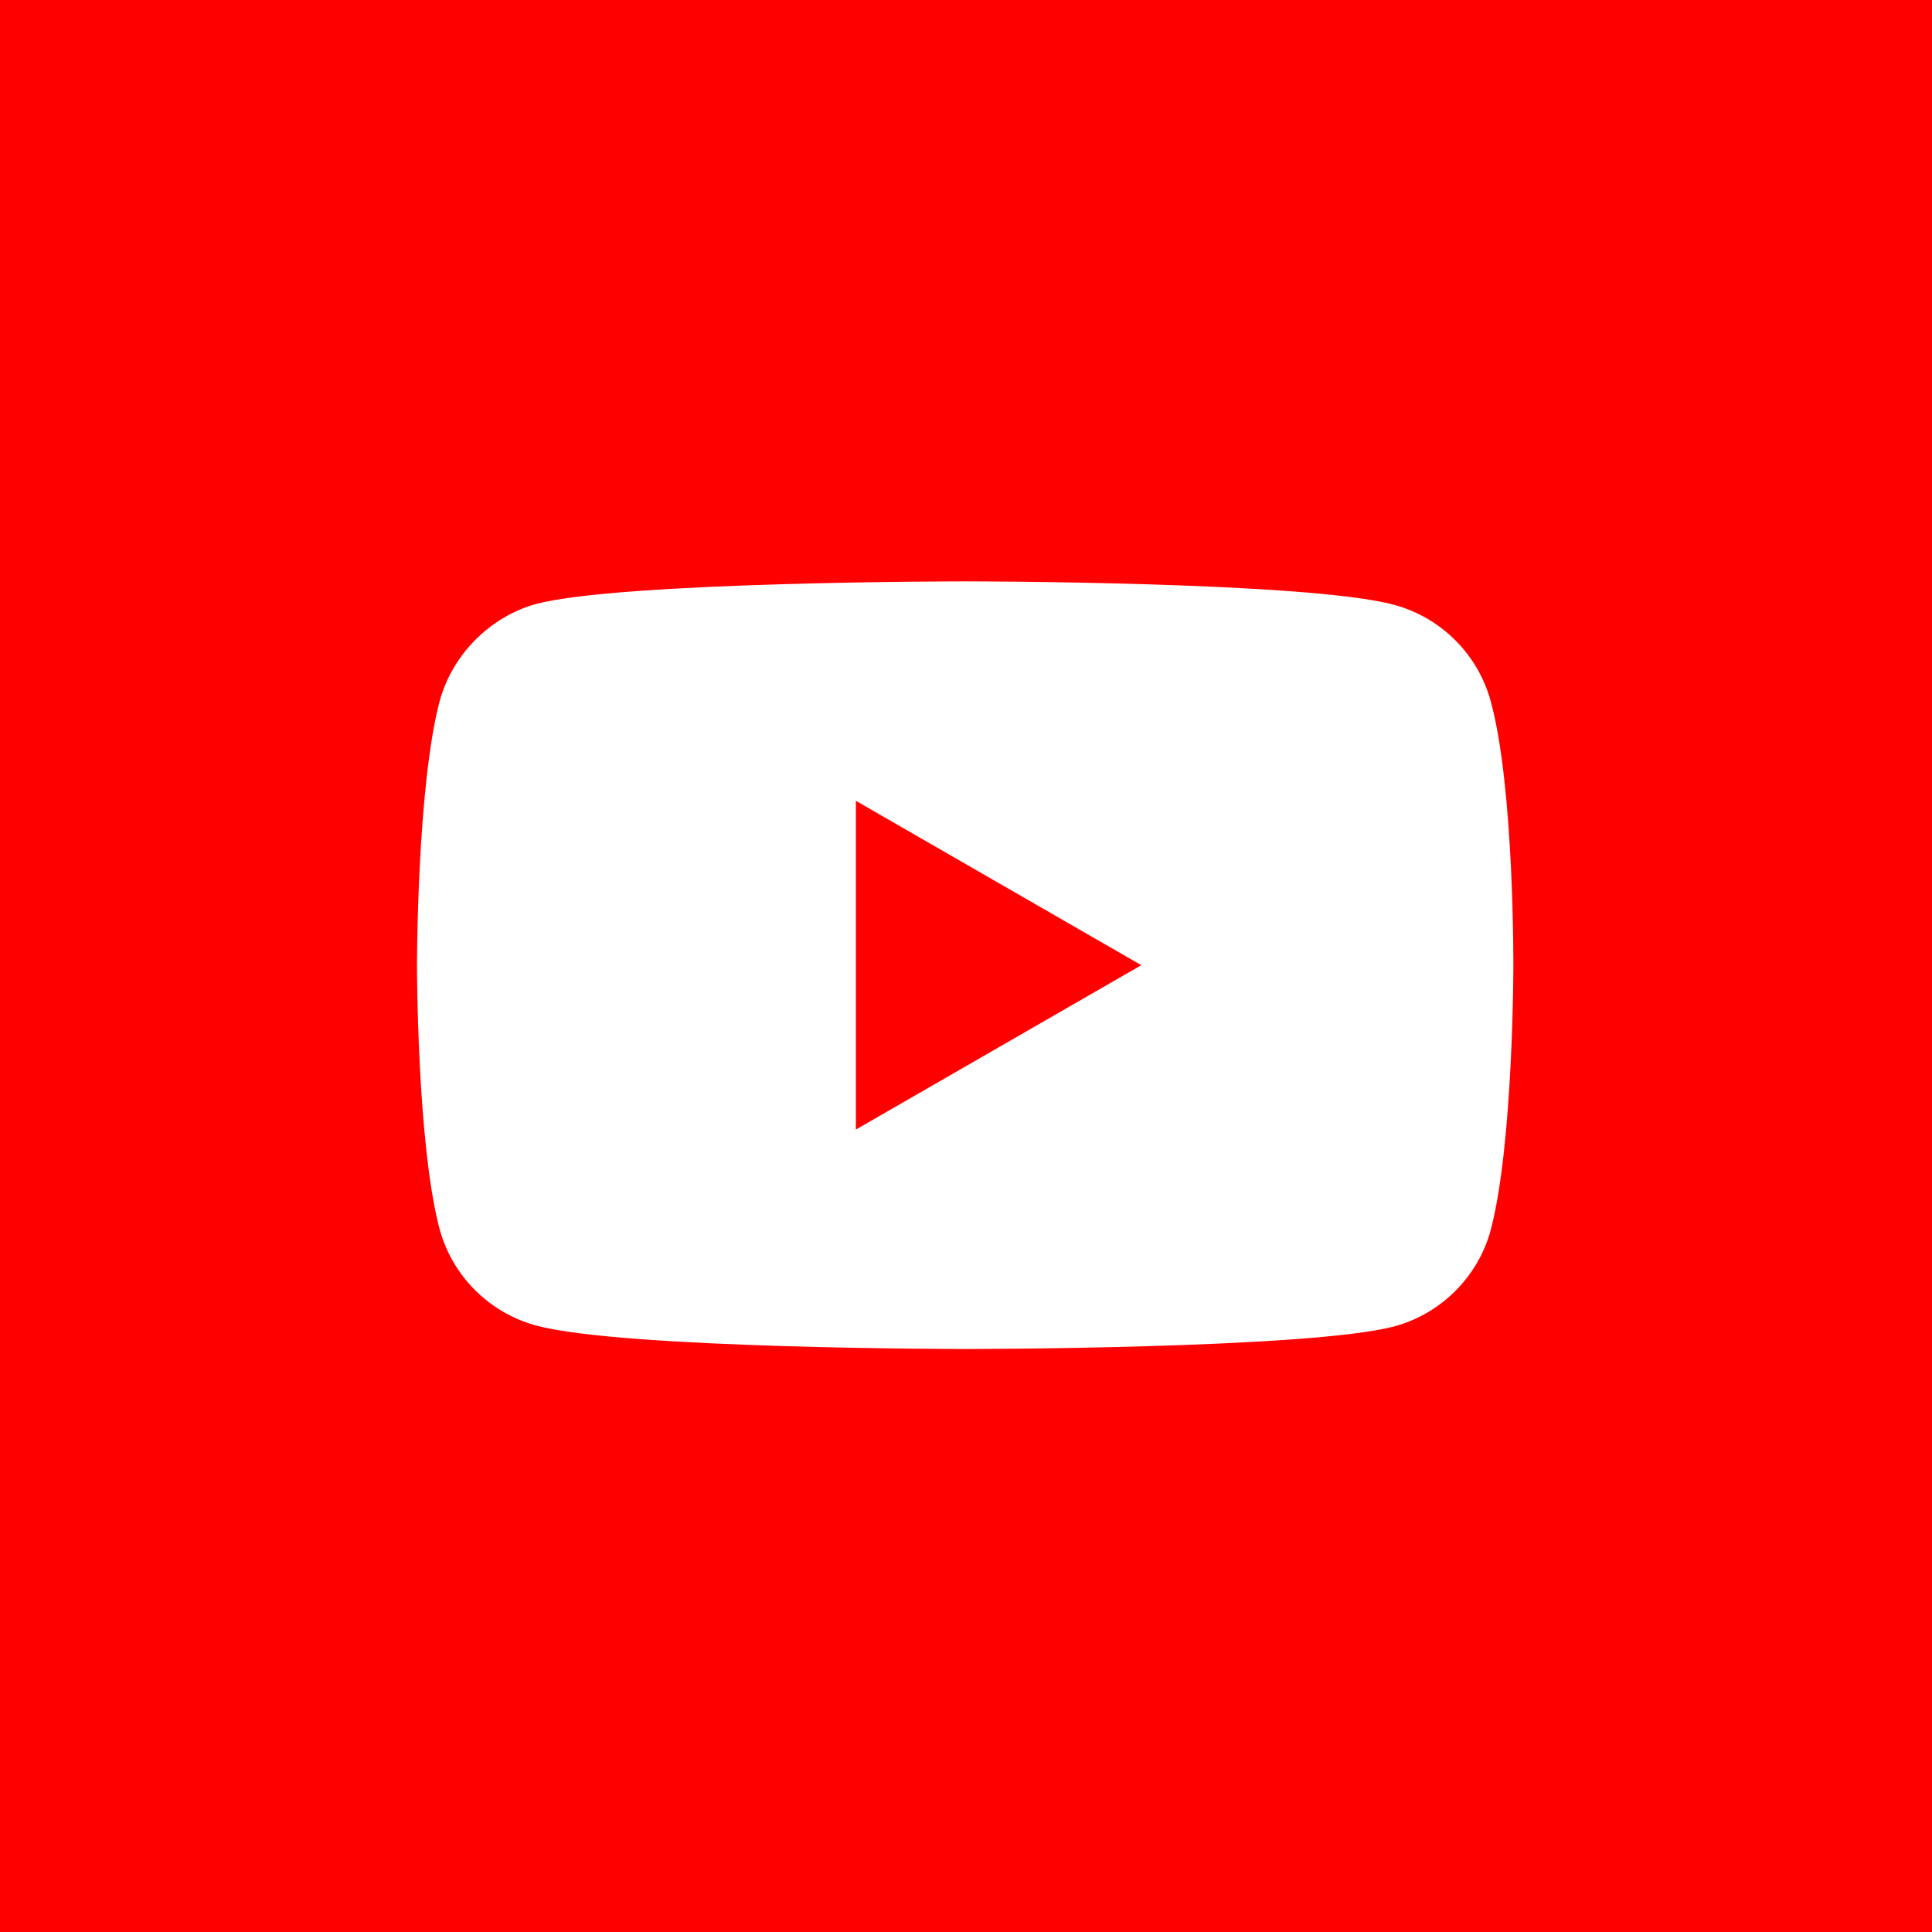 <svg width="95" height="95" viewBox="0 0 95 95" fill="none" xmlns="http://www.w3.org/2000/svg">
<rect width="95" height="95" fill="#FF0000"/>
<path fill-rule="evenodd" clip-rule="evenodd" d="M68.553 29.741C70.862 30.363 72.683 32.184 73.305 34.493C74.46 38.712 74.415 47.505 74.415 47.505C74.415 47.505 74.415 56.253 73.305 60.472C72.683 62.781 70.862 64.602 68.553 65.223C64.335 66.333 47.459 66.333 47.459 66.333C47.459 66.333 30.629 66.333 26.366 65.179C24.056 64.557 22.236 62.736 21.614 60.427C20.504 56.253 20.504 47.46 20.504 47.46C20.504 47.46 20.504 38.712 21.614 34.493C22.236 32.184 24.101 30.319 26.366 29.697C30.584 28.587 47.459 28.587 47.459 28.587C47.459 28.587 64.335 28.587 68.553 29.741ZM56.119 47.46L42.086 55.542V39.378L56.119 47.46Z" fill="white"/>
</svg>
